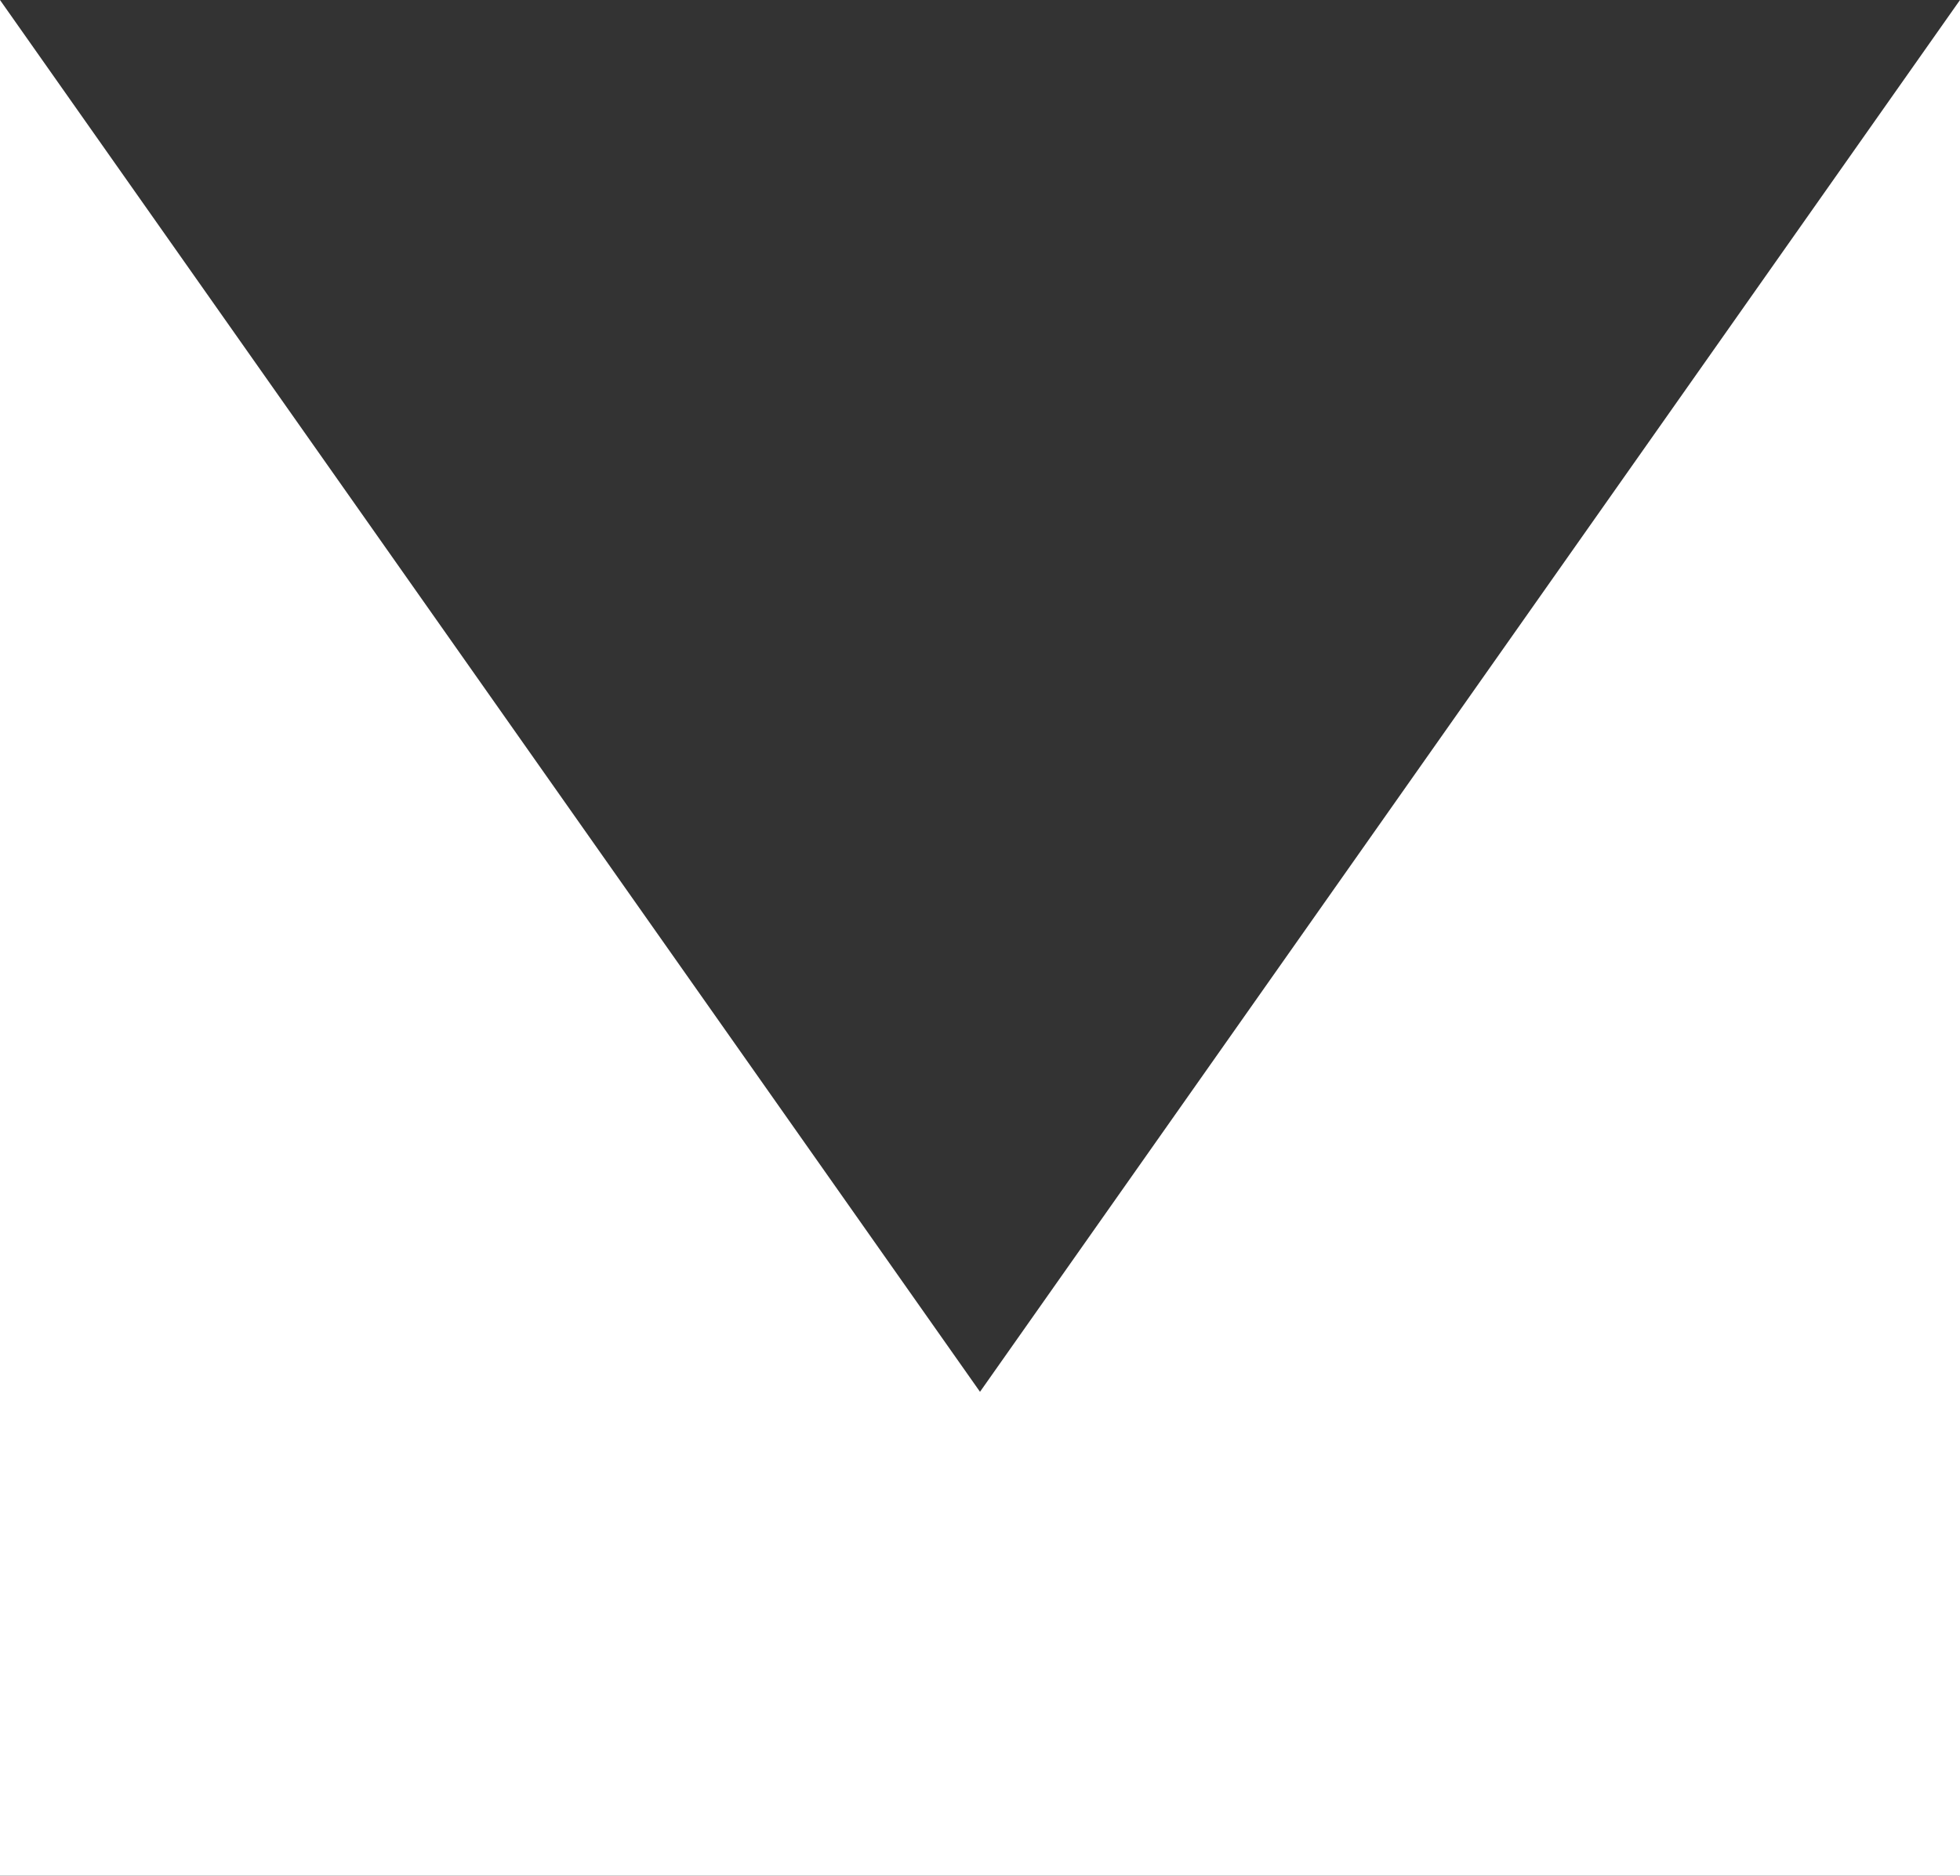 <svg xmlns="http://www.w3.org/2000/svg" xmlns:xlink="http://www.w3.org/1999/xlink" width="512px" height="490px" viewBox="0 0 512 490"><rect x="0" y="0" width="512" height="490" fill="#333333" stroke="none"/><title>Group 4 Copy</title><g id="SYMBOLS" stroke="none" stroke-width="1" fill="none" fill-rule="evenodd"><g id="DS-Copy-5" transform="translate(-700, -295)" fill="#FFFFFF"><g id="Group-4-Copy" transform="translate(956, 540) rotate(180) translate(-956, -540) translate(700, 295)"><polygon id="Triangle-Copy-3" transform="translate(384, 245) rotate(180) translate(-384, -245) " points="512 363.594 512 490 256 490 256 -1.77668991e-11"></polygon><polygon id="Triangle-Copy-4" transform="translate(128, 245) scale(-1, 1) rotate(180) translate(-128, -245) " points="256 363.594 256 490 2.27342902e-11 490 2.7485936e-11 -6.1139982e-12"></polygon></g></g></g></svg>